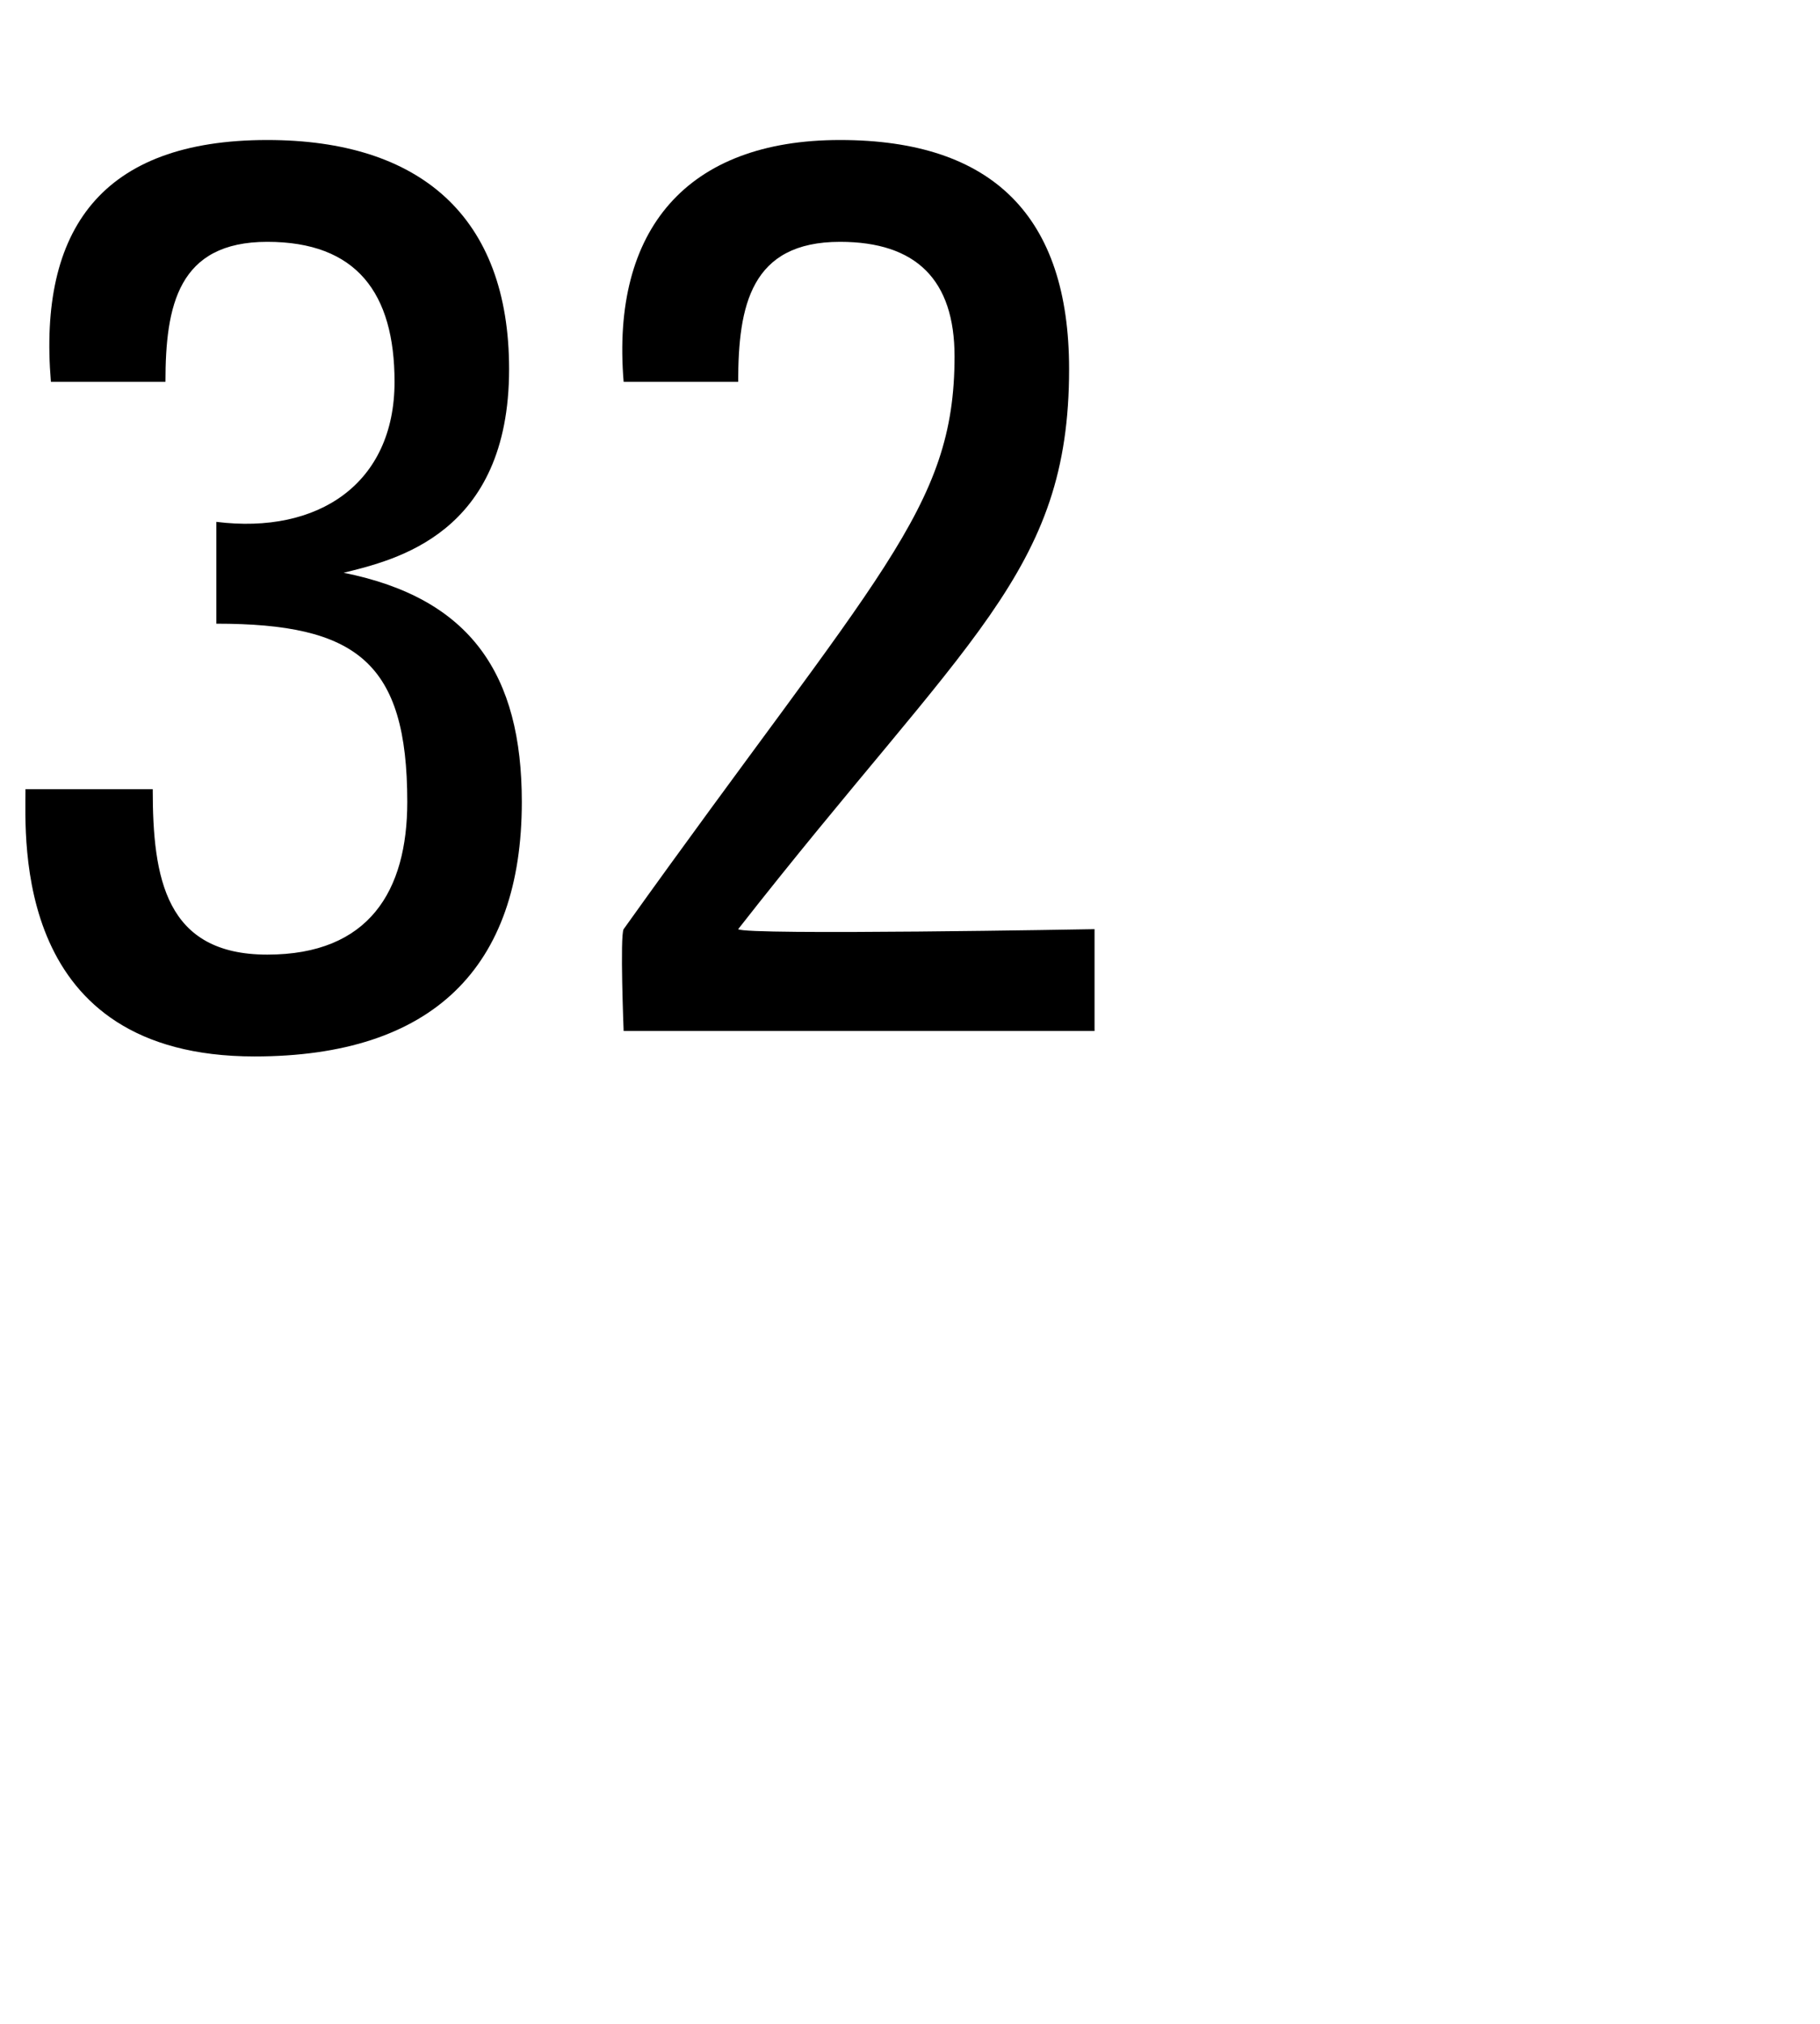<svg xmlns="http://www.w3.org/2000/svg" version="1.1" width="14.3px" height="15.9px" viewBox="0 0 14.3 15.9"><desc>32</desc><defs/><g id="Polygon113115"><path d="m1.7 4.1c.8.1 1.4-.3 1.4-1.1c0-.7-.3-1.1-1-1.1c-.7 0-.8.5-.8 1.1c0 0-.9 0-.9 0c-.1-1.2.4-1.9 1.7-1.9c1.2 0 1.9.6 1.9 1.8c0 1.3-.9 1.5-1.3 1.6c0 0 0 0 0 0c1 .2 1.4.8 1.4 1.8c0 1.3-.7 2-2.1 2c-1.9 0-1.8-1.7-1.8-2.1c0 0 1 0 1 0c0 .7.1 1.3.9 1.3c.8 0 1.1-.5 1.1-1.2c0-1.1-.4-1.4-1.5-1.4c0 0 0-.8 0-.8zm3.2 4c0 0-.03-.75 0-.8c2-2.8 2.6-3.3 2.6-4.5c0-.6-.3-.9-.9-.9c-.7 0-.8.5-.8 1.1c0 0-.9 0-.9 0c-.1-1.2.5-1.9 1.7-1.9c1.2 0 1.8.6 1.8 1.8c0 1.6-.8 2.1-2.6 4.4c.05.05 2.8 0 2.8 0l0 .8l-3.7 0z" stroke="none" fill="#000"/></g></svg>